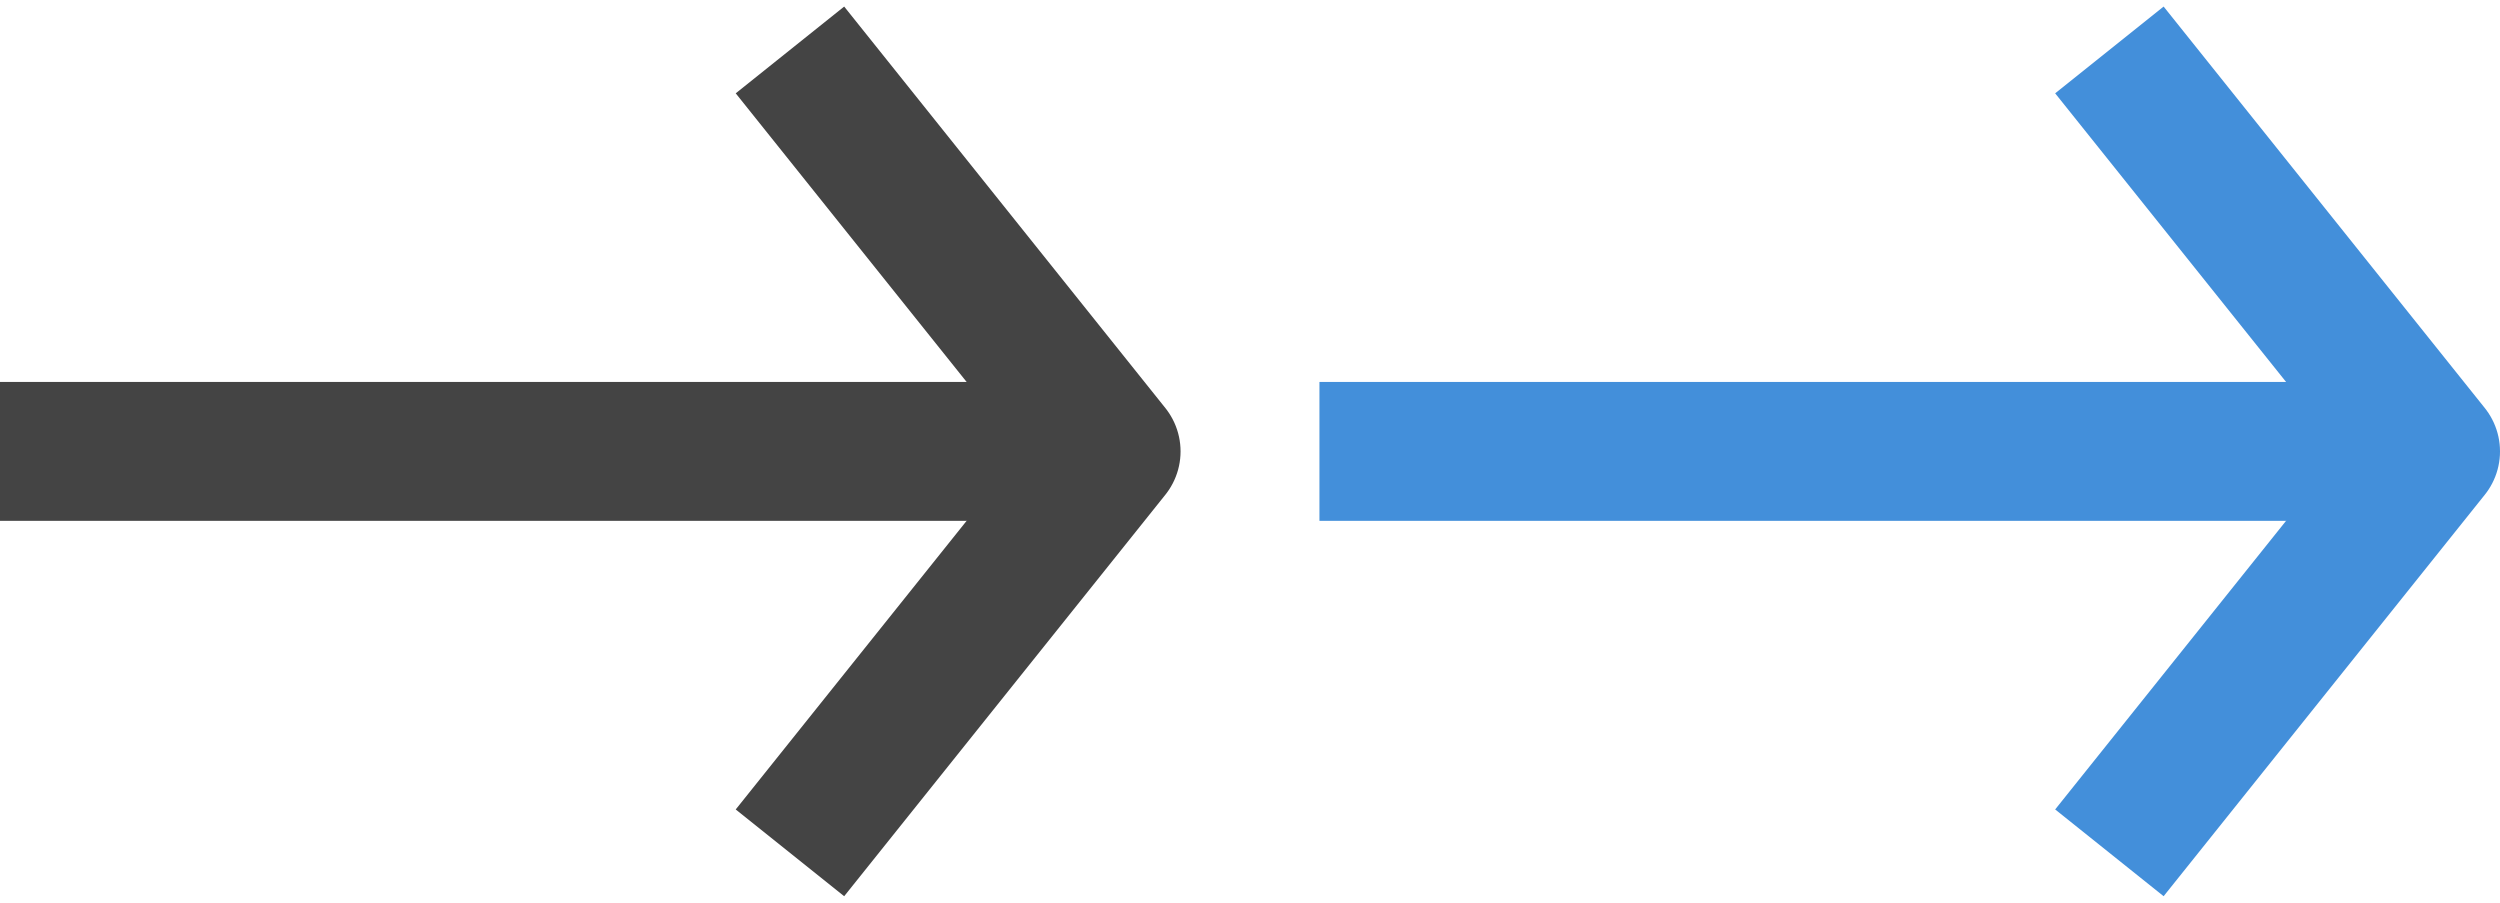 <svg width="36" height="13" viewBox="0 0 36 13" fill="none" xmlns="http://www.w3.org/2000/svg">
<path d="M31 1.5L35 6.5L31 11.5" stroke="#438FDA" stroke-width="2" stroke-linecap="square" stroke-linejoin="round"/>
<rect x="19.5" y="6" width="15" height="1" fill="#438FDA" stroke="#438FDA"/>
<path d="M12 1.5L16 6.5L12 11.5" stroke="#444444" stroke-width="2" stroke-linecap="square" stroke-linejoin="round"/>
<rect x="0.5" y="6" width="15" height="1" fill="#444444" stroke="#444444"/>
</svg>
